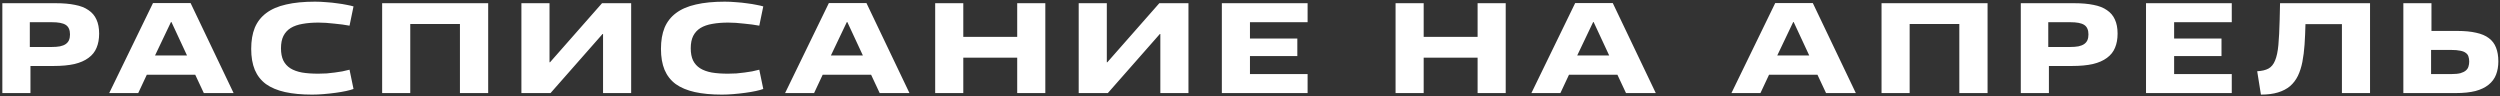 <?xml version="1.0" encoding="UTF-8"?> <svg xmlns="http://www.w3.org/2000/svg" width="779" height="30" viewBox="0 0 779 30" fill="none"><rect x="0" y="0" width="779" height="30" fill="#333333" stroke="none"/><path d="M16.091 6.92H9.291V14.64H16.091C17.105 14.64 17.971 14.573 18.691 14.44C19.438 14.28 20.038 14.04 20.491 13.72C20.945 13.4 21.278 13 21.491 12.52C21.705 12.013 21.811 11.413 21.811 10.72C21.811 10.027 21.705 9.44 21.491 8.96C21.278 8.453 20.945 8.053 20.491 7.76C20.038 7.467 19.451 7.253 18.731 7.12C18.011 6.987 17.131 6.92 16.091 6.92ZM16.691 20.56H9.491V29H0.731V1H17.411C19.705 1 21.691 1.173 23.371 1.52C25.078 1.84 26.478 2.387 27.571 3.16C28.691 3.907 29.518 4.88 30.051 6.08C30.611 7.28 30.891 8.747 30.891 10.48C30.891 12.16 30.625 13.627 30.091 14.88C29.585 16.133 28.745 17.187 27.571 18.04C26.425 18.893 24.958 19.533 23.171 19.96C21.385 20.36 19.225 20.56 16.691 20.56ZM34.03 29L47.67 0.96H59.39L72.79 29H63.51L60.83 23.28H45.75L43.07 29H34.03ZM48.31 17.28H58.27L53.43 6.88H53.27L48.31 17.28ZM108.914 21.72L110.154 27.72C109.594 27.933 108.82 28.147 107.834 28.36C106.847 28.573 105.754 28.76 104.554 28.92C103.38 29.08 102.154 29.213 100.874 29.32C99.594 29.427 98.394 29.48 97.274 29.48C94.02 29.48 91.194 29.213 88.794 28.68C86.42 28.147 84.447 27.32 82.874 26.2C81.327 25.053 80.167 23.573 79.394 21.76C78.647 19.947 78.274 17.773 78.274 15.24C78.274 12.68 78.647 10.48 79.394 8.64C80.167 6.8 81.354 5.28 82.954 4.08C84.58 2.853 86.647 1.96 89.154 1.4C91.66 0.813 94.66 0.52 98.154 0.52C99.3 0.52 100.474 0.573 101.674 0.68C102.9 0.76 104.047 0.88 105.114 1.04C106.207 1.173 107.194 1.333 108.074 1.52C108.954 1.68 109.647 1.84 110.154 2L108.914 8C108.247 7.867 107.5 7.747 106.674 7.64C105.874 7.533 105.034 7.44 104.154 7.36C103.3 7.253 102.447 7.173 101.594 7.12C100.767 7.067 99.98 7.04 99.234 7.04C97.394 7.04 95.74 7.173 94.274 7.44C92.834 7.68 91.607 8.107 90.594 8.72C89.607 9.333 88.847 10.16 88.314 11.2C87.807 12.213 87.554 13.493 87.554 15.04C87.554 16.56 87.794 17.827 88.274 18.84C88.78 19.853 89.514 20.667 90.474 21.28C91.46 21.893 92.674 22.333 94.114 22.6C95.554 22.84 97.234 22.96 99.154 22.96C100.06 22.96 100.94 22.933 101.794 22.88C102.674 22.8 103.514 22.707 104.314 22.6C105.14 22.493 105.927 22.373 106.674 22.24C107.447 22.08 108.194 21.907 108.914 21.72ZM152.117 29H143.317V7.48H127.837V29H119.077V1H152.117V29ZM196.67 29H187.91V10.6H187.75L171.55 29H162.47V1H171.23V19.4H171.39L187.59 1H196.67V29ZM236.595 21.72L237.835 27.72C237.275 27.933 236.502 28.147 235.515 28.36C234.528 28.573 233.435 28.76 232.235 28.92C231.062 29.08 229.835 29.213 228.555 29.32C227.275 29.427 226.075 29.48 224.955 29.48C221.702 29.48 218.875 29.213 216.475 28.68C214.102 28.147 212.128 27.32 210.555 26.2C209.008 25.053 207.848 23.573 207.075 21.76C206.328 19.947 205.955 17.773 205.955 15.24C205.955 12.68 206.328 10.48 207.075 8.64C207.848 6.8 209.035 5.28 210.635 4.08C212.262 2.853 214.328 1.96 216.835 1.4C219.342 0.813 222.342 0.52 225.835 0.52C226.982 0.52 228.155 0.573 229.355 0.68C230.582 0.76 231.728 0.88 232.795 1.04C233.888 1.173 234.875 1.333 235.755 1.52C236.635 1.68 237.328 1.84 237.835 2L236.595 8C235.928 7.867 235.182 7.747 234.355 7.64C233.555 7.533 232.715 7.44 231.835 7.36C230.982 7.253 230.128 7.173 229.275 7.12C228.448 7.067 227.662 7.04 226.915 7.04C225.075 7.04 223.422 7.173 221.955 7.44C220.515 7.68 219.288 8.107 218.275 8.72C217.288 9.333 216.528 10.16 215.995 11.2C215.488 12.213 215.235 13.493 215.235 15.04C215.235 16.56 215.475 17.827 215.955 18.84C216.462 19.853 217.195 20.667 218.155 21.28C219.142 21.893 220.355 22.333 221.795 22.6C223.235 22.84 224.915 22.96 226.835 22.96C227.742 22.96 228.622 22.933 229.475 22.88C230.355 22.8 231.195 22.707 231.995 22.6C232.822 22.493 233.608 22.373 234.355 22.24C235.128 22.08 235.875 21.907 236.595 21.72ZM244.631 29L258.271 0.96H269.991L283.391 29H274.111L271.431 23.28H256.351L253.671 29H244.631ZM258.911 17.28H268.871L264.031 6.88H263.871L258.911 17.28ZM325.722 29H316.962V17.96H300.162V29H291.402V1H300.162V11.48H316.962V1H325.722V29ZM370.323 29H361.563V10.6H361.403L345.203 29H336.123V1H344.883V19.4H345.043L361.243 1H370.323V29ZM407.448 29H380.728V1H407.448V6.92H389.488V12H404.248V17.48H389.488V23.08H407.448V29ZM469.179 29H460.419V17.96H443.619V29H434.859V1H443.619V11.48H460.419V1H469.179V29ZM477.181 29L490.821 0.96H502.541L515.941 29H506.661L503.981 23.28H488.901L486.221 29H477.181ZM491.461 17.28H501.421L496.581 6.88H496.421L491.461 17.28ZM539.516 29L553.156 0.96H564.876L578.276 29H568.996L566.316 23.28H551.236L548.556 29H539.516ZM553.796 17.28H563.756L558.916 6.88H558.756L553.796 17.28ZM619.326 29H610.526V7.48H595.046V29H586.286V1H619.326V29ZM645.04 6.92H638.24V14.64H645.04C646.053 14.64 646.92 14.573 647.64 14.44C648.386 14.28 648.986 14.04 649.44 13.72C649.893 13.4 650.226 13 650.44 12.52C650.653 12.013 650.76 11.413 650.76 10.72C650.76 10.027 650.653 9.44 650.44 8.96C650.226 8.453 649.893 8.053 649.44 7.76C648.986 7.467 648.4 7.253 647.68 7.12C646.96 6.987 646.08 6.92 645.04 6.92ZM645.64 20.56H638.44V29H629.68V1H646.36C648.653 1 650.64 1.173 652.32 1.52C654.026 1.84 655.426 2.387 656.52 3.16C657.64 3.907 658.466 4.88 659 6.08C659.56 7.28 659.84 8.747 659.84 10.48C659.84 12.16 659.573 13.627 659.04 14.88C658.533 16.133 657.693 17.187 656.52 18.04C655.373 18.893 653.906 19.533 652.12 19.96C650.333 20.36 648.173 20.56 645.64 20.56ZM695.418 29H668.698V1H695.418V6.92H677.458V12H692.218V17.48H677.458V23.08H695.418V29ZM738.503 29H729.743V7.52H718.383C718.33 9.787 718.236 11.907 718.103 13.88C717.97 15.827 717.743 17.627 717.423 19.28C717.103 20.907 716.636 22.36 716.023 23.64C715.41 24.893 714.596 25.96 713.583 26.84C712.57 27.693 711.316 28.347 709.823 28.8C708.356 29.253 706.583 29.48 704.503 29.48L703.343 22.2C704.81 22.12 705.983 21.84 706.863 21.36C707.743 20.88 708.423 20.053 708.903 18.88C709.41 17.68 709.756 16.067 709.943 14.04C710.13 11.987 710.263 9.373 710.343 6.2L710.463 1H738.503V29ZM763.804 15.56H757.524V23.08H763.844C765.018 23.08 765.964 22.987 766.684 22.8C767.404 22.587 767.964 22.307 768.364 21.96C768.764 21.613 769.031 21.213 769.164 20.76C769.324 20.28 769.404 19.76 769.404 19.2C769.404 18.587 769.324 18.053 769.164 17.6C769.031 17.147 768.751 16.773 768.324 16.48C767.924 16.16 767.351 15.933 766.604 15.8C765.884 15.64 764.951 15.56 763.804 15.56ZM765.244 29H748.884V1H757.644V9.64H765.764C768.004 9.64 769.938 9.827 771.564 10.2C773.191 10.547 774.511 11.107 775.524 11.88C776.564 12.653 777.311 13.64 777.764 14.84C778.244 16.04 778.484 17.467 778.484 19.12C778.484 20.667 778.244 22.053 777.764 23.28C777.284 24.507 776.511 25.547 775.444 26.4C774.404 27.253 773.044 27.907 771.364 28.36C769.684 28.787 767.644 29 765.244 29Z" fill="white"></path></svg> 